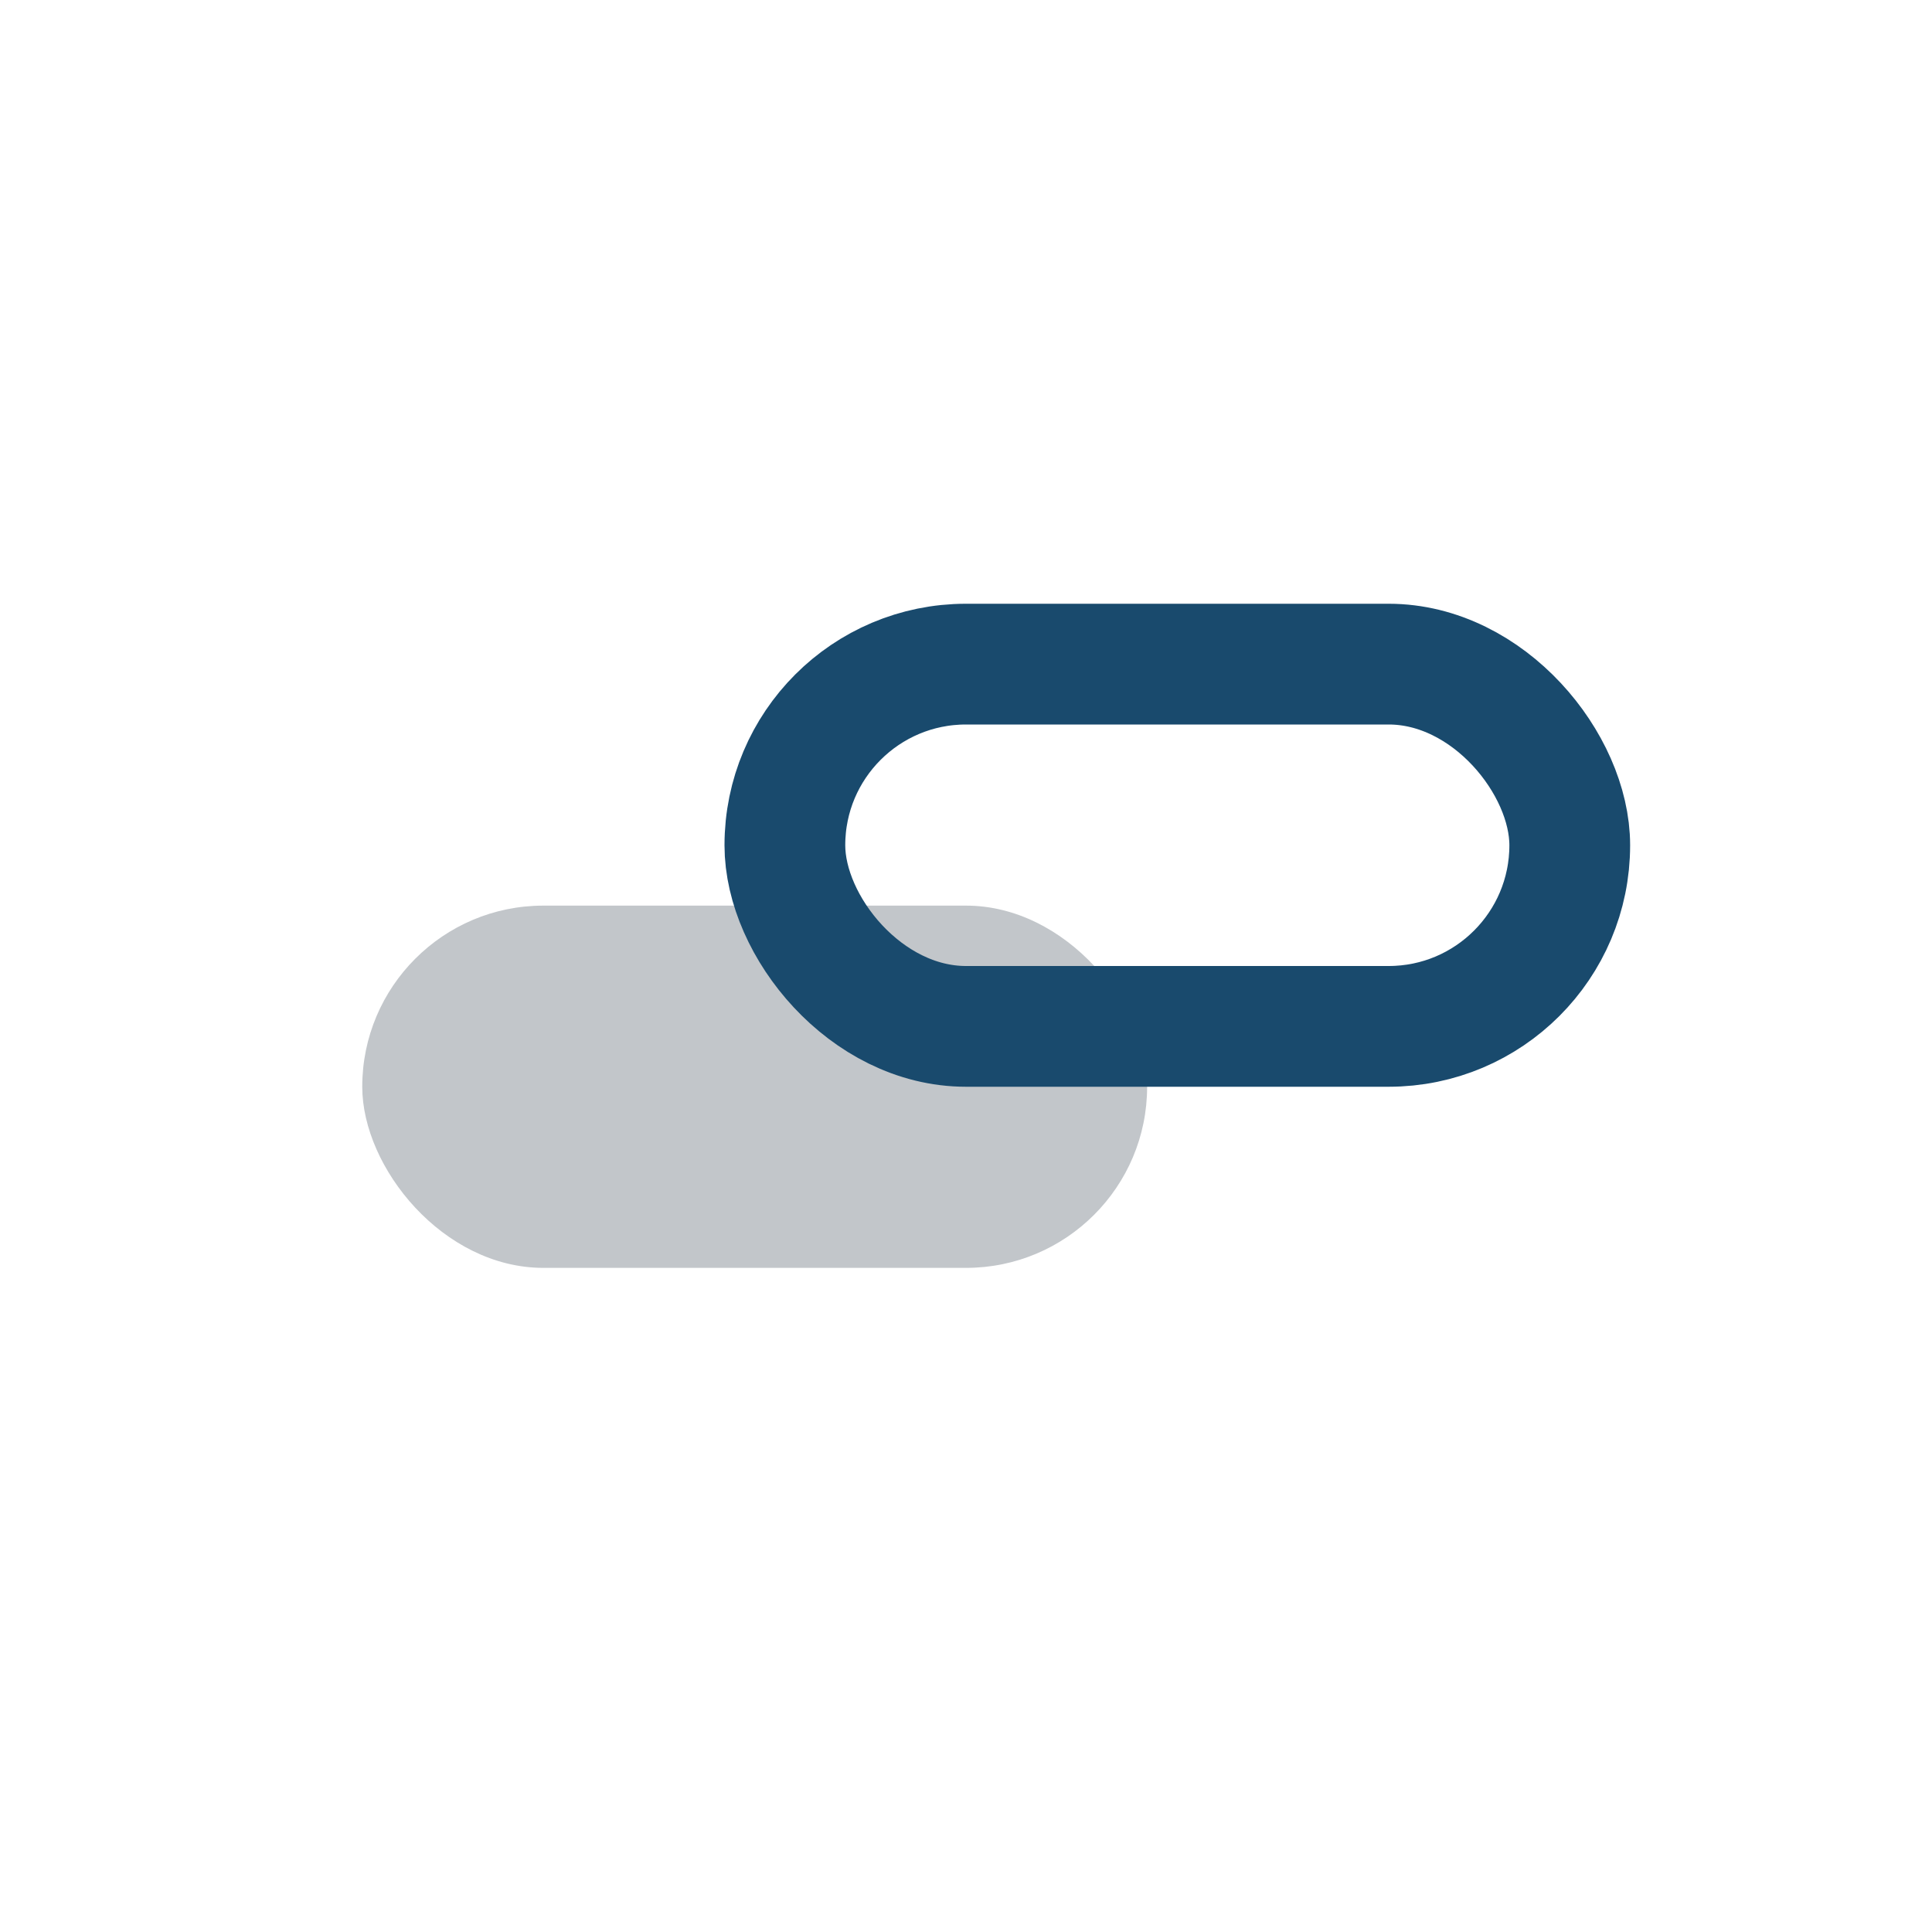 <?xml version="1.0" encoding="UTF-8"?>
<svg xmlns="http://www.w3.org/2000/svg" width="32" height="32" viewBox="0 0 32 32"><rect x="6" y="15" width="13" height="6" rx="3" fill="#C2C6CA"/><rect x="13" y="11" width="13" height="6" rx="3" fill="none" stroke="#194A6D" stroke-width="2"/></svg>
